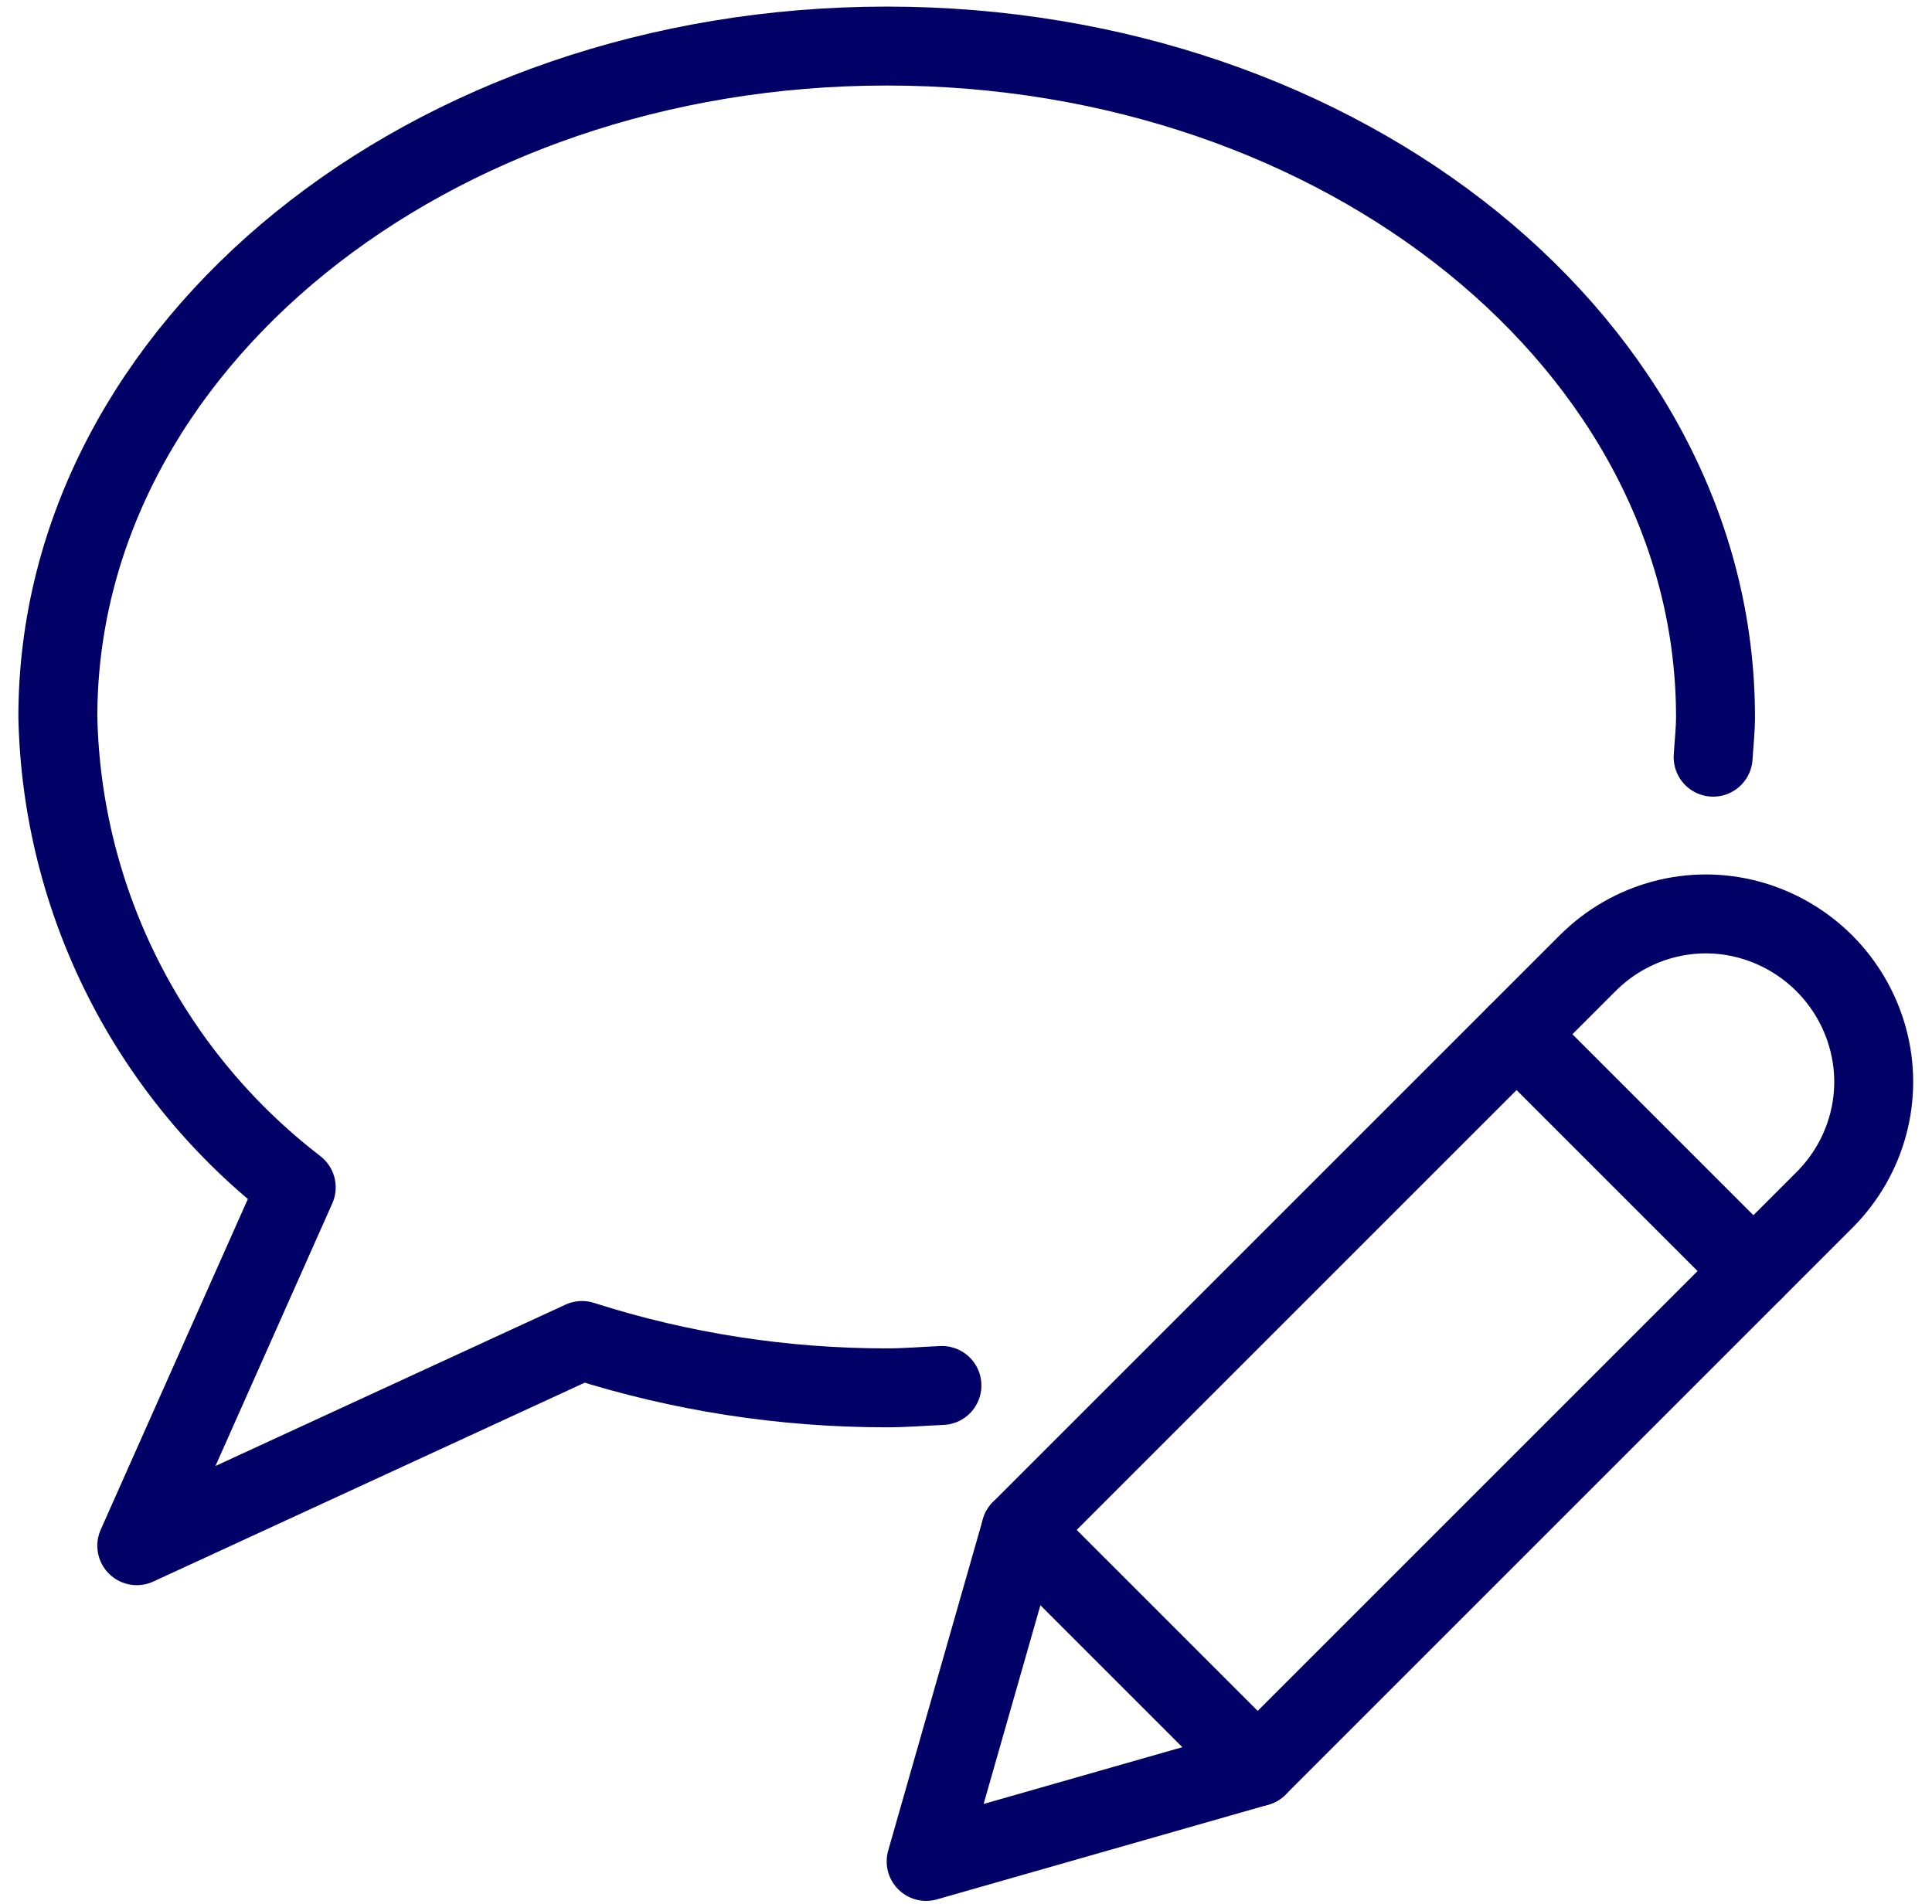 <svg width="70" height="69" viewBox="0 0 70 69" fill="none" xmlns="http://www.w3.org/2000/svg">
<path d="M45.568 64.017L33.556 67.449L36.988 55.437L57.523 34.902C59.067 33.358 61.298 32.757 63.386 33.329C65.473 33.901 67.103 35.531 67.675 37.619C68.248 39.707 67.647 41.938 66.103 43.482L45.568 64.017Z" stroke="#000066" stroke-width="2.86" stroke-linecap="round" stroke-linejoin="round"/>
<path d="M54.948 37.476L63.528 46.056" stroke="#000066" stroke-width="2.86" stroke-linecap="round" stroke-linejoin="round"/>
<path d="M36.988 55.437L45.568 64.017" stroke="#000066" stroke-width="2.86" stroke-linecap="round" stroke-linejoin="round"/>
<path d="M62.07 27.437C62.099 26.951 62.156 26.465 62.156 25.979C62.156 12.565 48.714 1.669 32.126 1.669C15.538 1.669 2.096 12.565 2.096 25.979C2.239 32.671 5.413 38.934 10.733 43.024L4.956 56.009L21.086 48.573C24.661 49.717 28.379 50.289 32.126 50.289C32.812 50.289 33.47 50.231 34.128 50.203" stroke="#000066" stroke-width="2.86" stroke-linecap="round" stroke-linejoin="round"/>
</svg>
